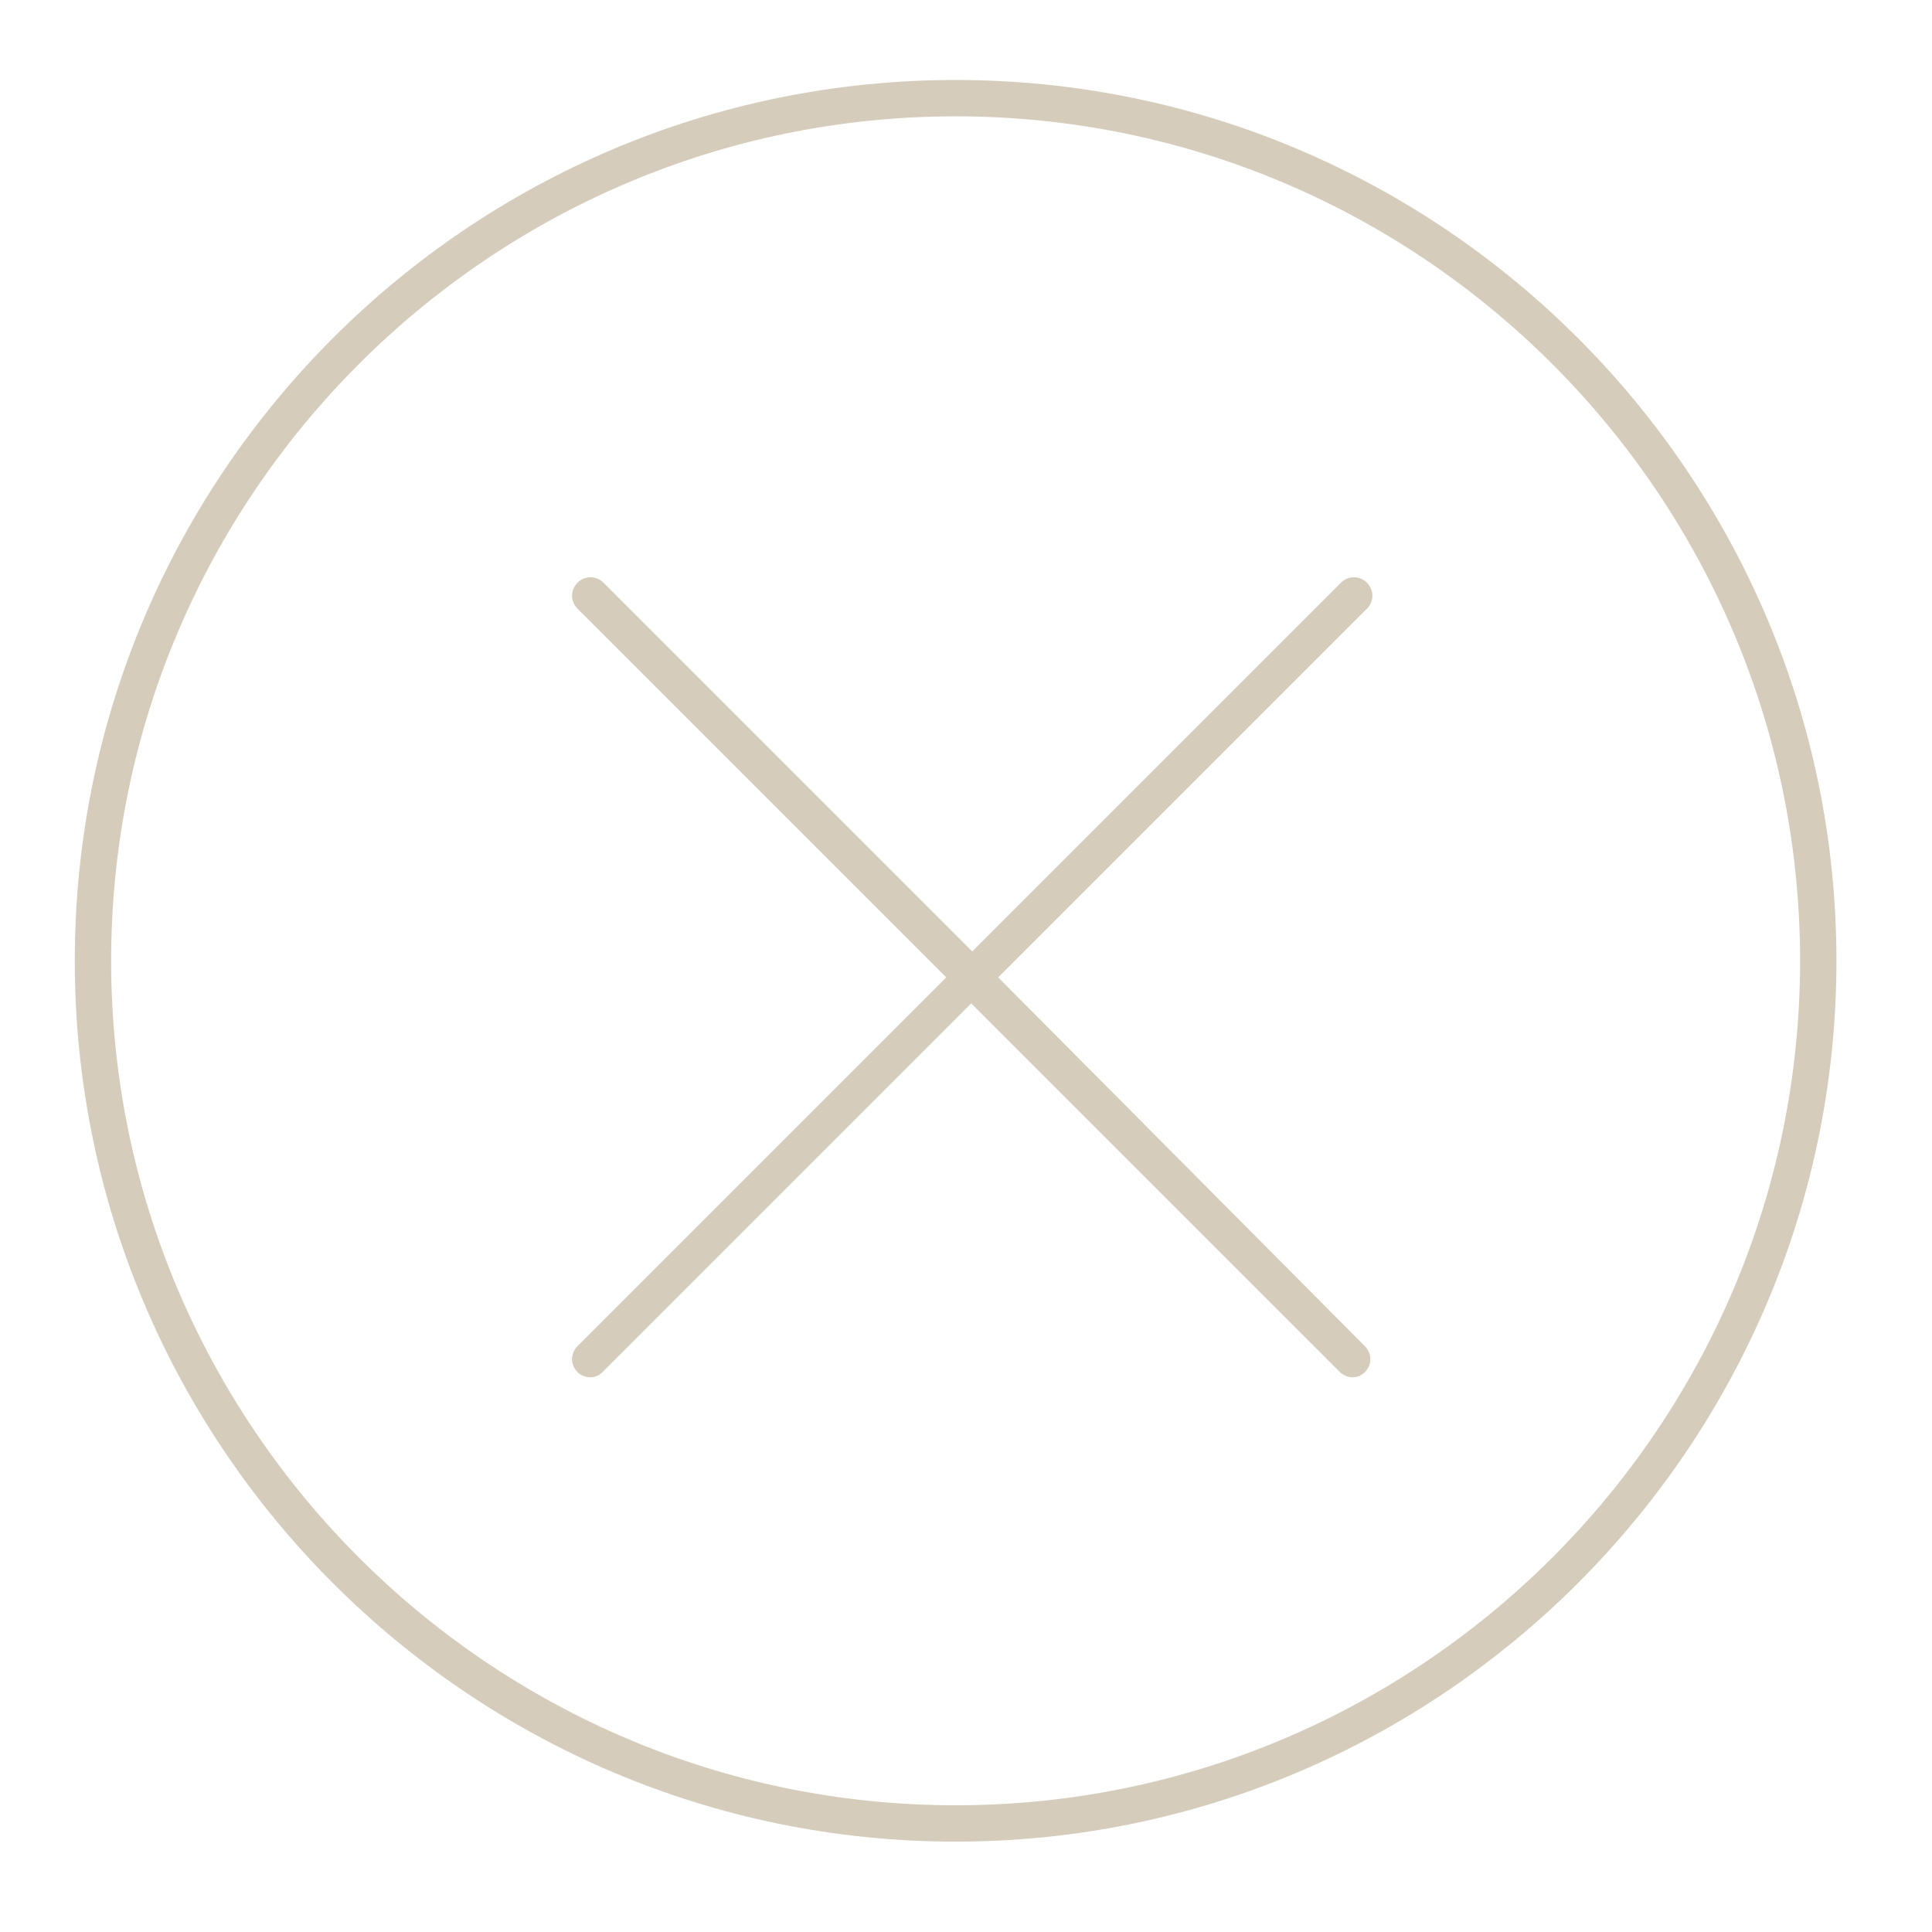 <?xml version="1.0" encoding="utf-8"?>
<!-- Generator: Adobe Illustrator 24.2.3, SVG Export Plug-In . SVG Version: 6.00 Build 0)  -->
<svg version="1.1" id="Layer_1" xmlns="http://www.w3.org/2000/svg" xmlns:xlink="http://www.w3.org/1999/xlink" x="0px" y="0px"
	 viewBox="0 0 186 186" style="enable-background:new 0 0 186 186;" xml:space="preserve">
<style type="text/css">
	.st0{fill:#D5CCBB;}
</style>
<g>
	<path class="st0" d="M92,7.7C45.2,7.7,7.2,45.7,7.2,92.5s38.1,84.8,84.8,84.8s84.8-38.1,84.8-84.8S138.8,7.7,92,7.7z M92,173.8
		c-44.8,0-81.3-36.5-81.3-81.3S47.2,11.2,92,11.2s81.3,36.5,81.3,81.3S136.8,173.8,92,173.8z"/>
	<path class="st0" d="M131.6,56.1c-0.7-0.7-1.8-0.7-2.5,0L93.6,91.6L58.1,56.1c-0.7-0.7-1.8-0.7-2.5,0c-0.7,0.7-0.7,1.8,0,2.5
		l35.5,35.5l-35.5,35.5c-0.7,0.7-0.7,1.8,0,2.5c0.3,0.3,0.8,0.5,1.2,0.5c0.5,0,0.9-0.2,1.2-0.5l35.5-35.5l35.5,35.5
		c0.3,0.3,0.8,0.5,1.2,0.5c0.5,0,0.9-0.2,1.2-0.5c0.7-0.7,0.7-1.8,0-2.5L96.1,94.1l35.5-35.5C132.3,57.9,132.3,56.8,131.6,56.1z"/>
</g>
</svg>
